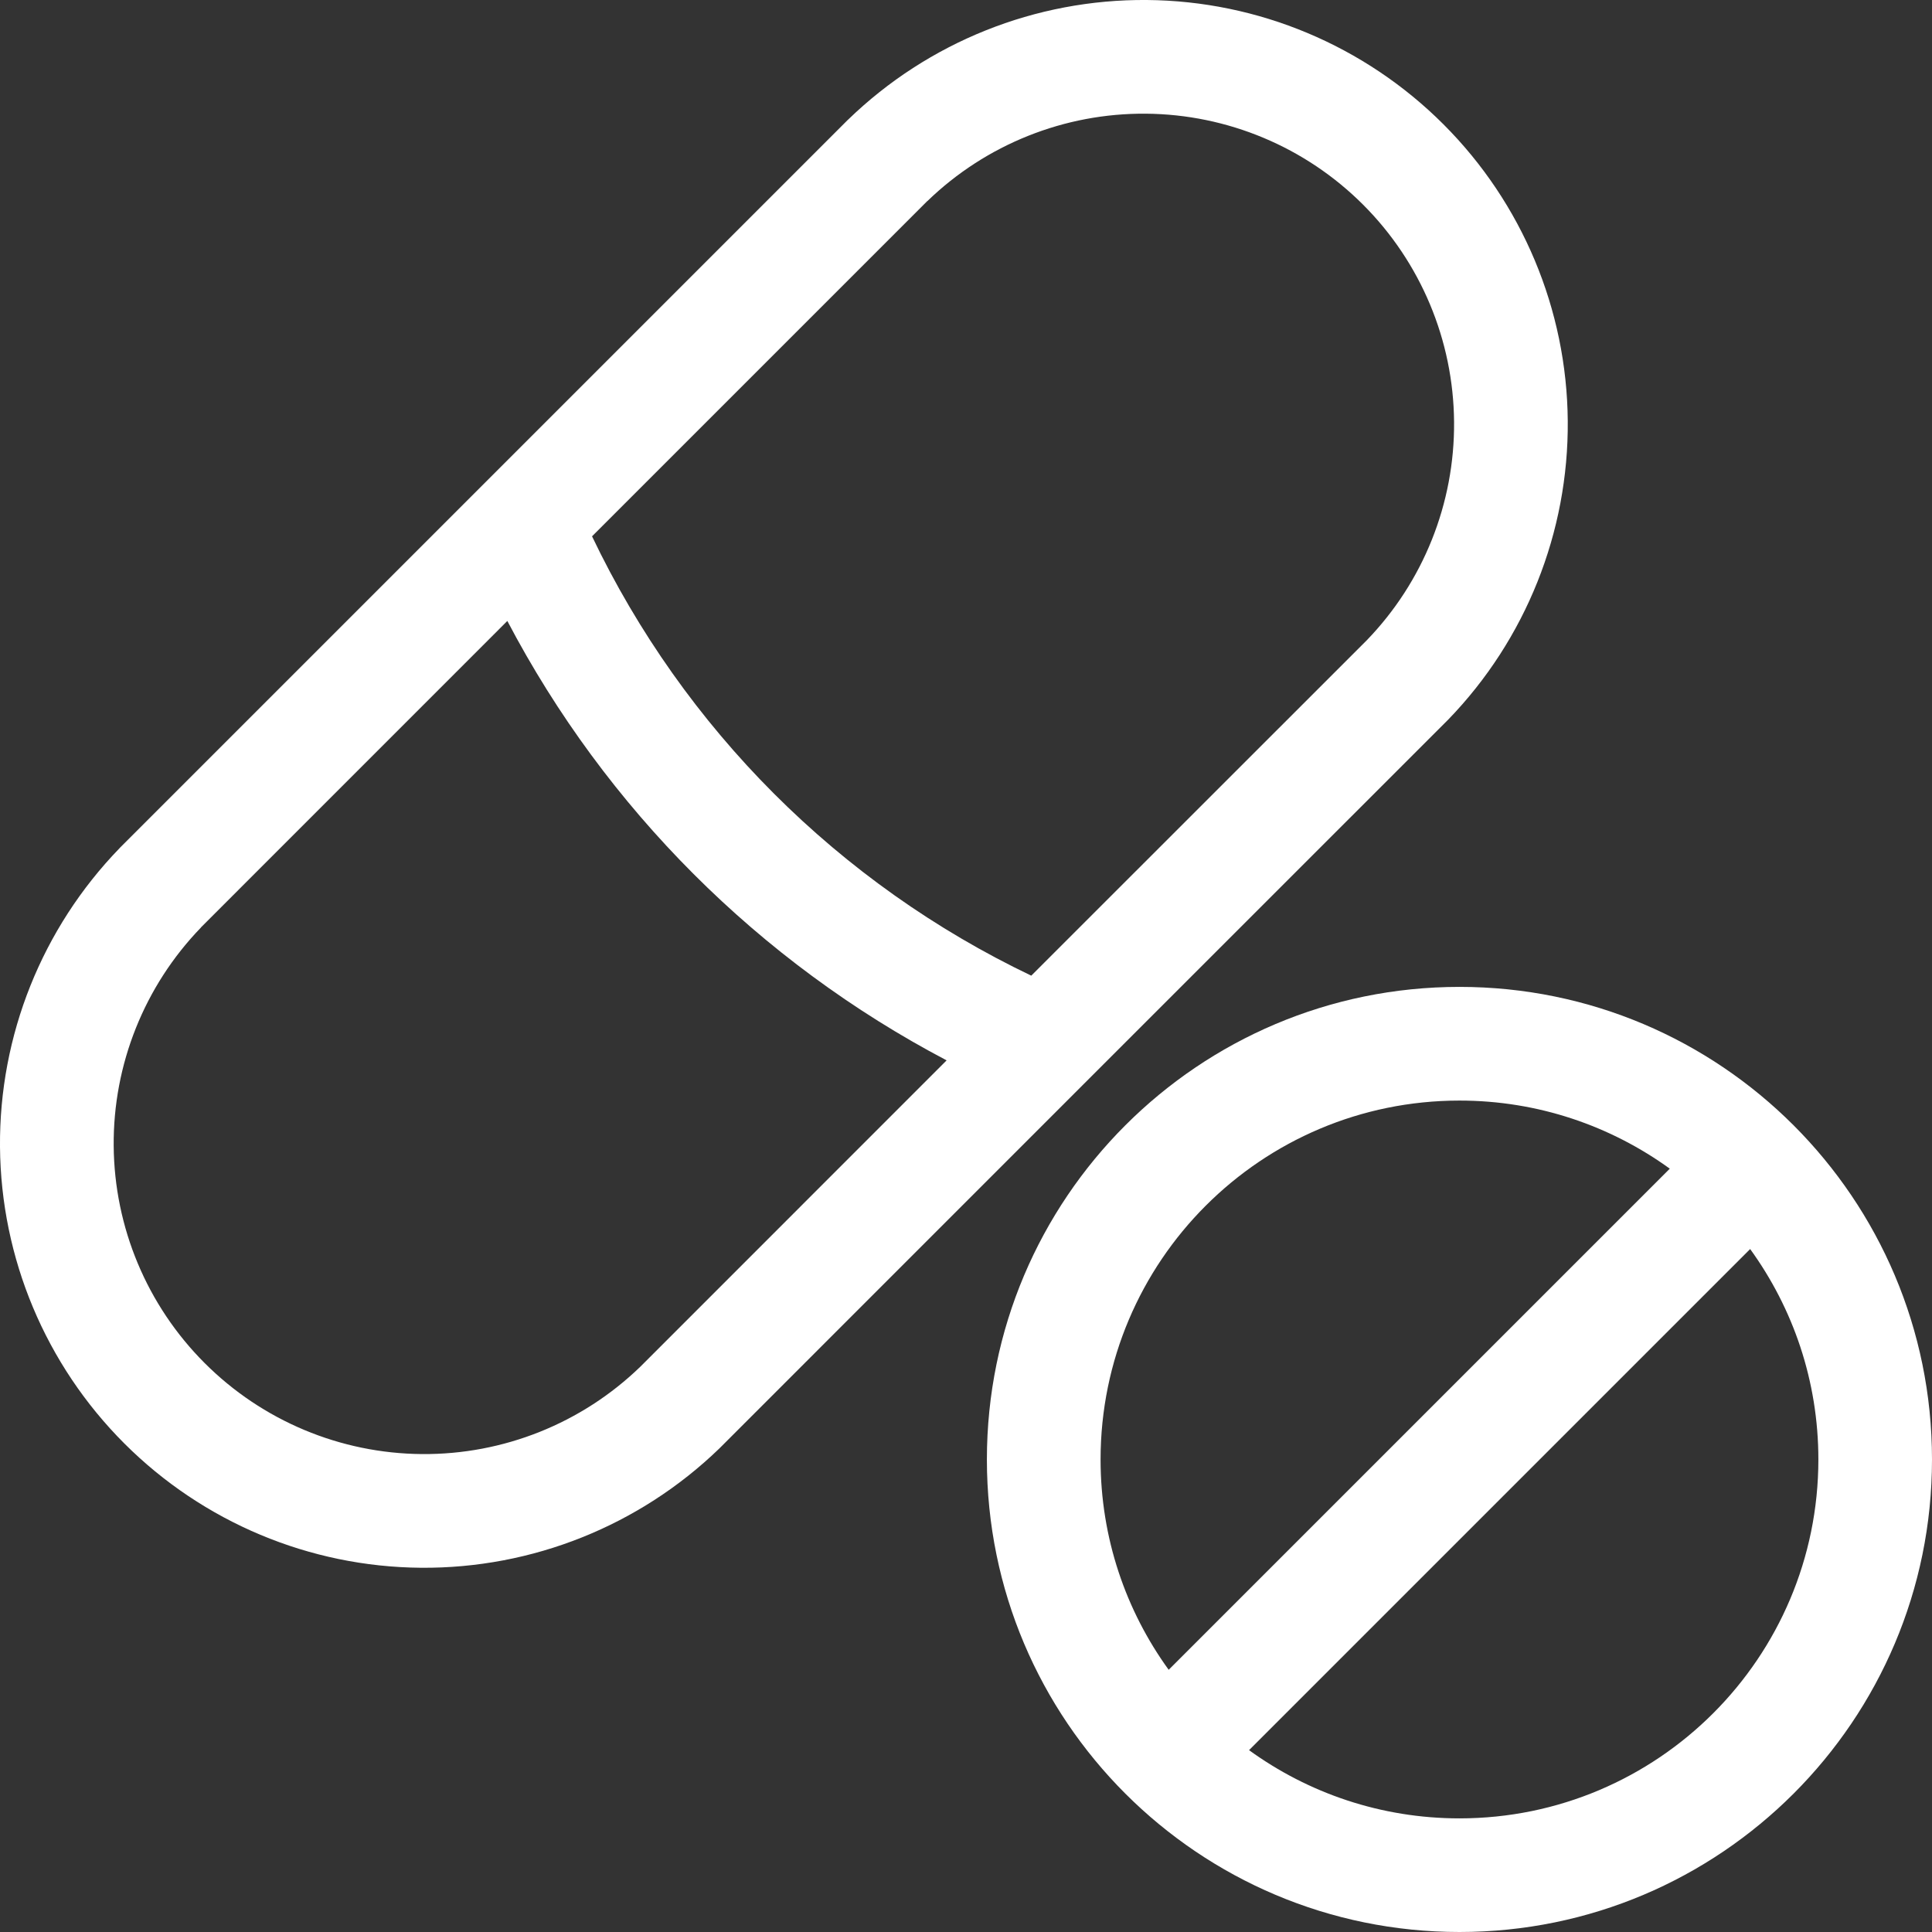 <?xml version="1.0" encoding="UTF-8"?> <svg xmlns="http://www.w3.org/2000/svg" width="32" height="32" viewBox="0 0 32 32" fill="none"><rect x="0" y="0" width="32" height="32" fill="#333333" stroke="none"/><path fill-rule="evenodd" clip-rule="evenodd" d="M24.174 16.346C28.496 16.346 32 19.851 32 24.174C32 28.496 28.496 32 24.174 32C19.851 32 16.346 28.496 16.346 24.174C16.346 19.851 19.851 16.346 24.174 16.346ZM20.688 28.988C21.668 29.698 22.871 30.118 24.174 30.118C27.456 30.117 30.117 27.456 30.118 24.174C30.118 22.871 29.698 21.668 28.988 20.688L20.688 28.988ZM24.174 18.229C20.891 18.229 18.229 20.891 18.229 24.174C18.229 25.475 18.648 26.678 19.357 27.657L27.657 19.357C26.678 18.648 25.475 18.229 24.174 18.229Z" fill="white"></path><path fill-rule="evenodd" clip-rule="evenodd" d="M18.996 0C20.84 0.015 22.604 0.755 23.908 2.059C25.212 3.363 25.952 5.127 25.967 6.971C25.982 8.815 25.271 10.592 23.989 11.917L17.956 17.949C17.948 17.957 17.941 17.965 17.933 17.972L11.917 23.989C10.592 25.271 8.815 25.982 6.971 25.967C5.127 25.952 3.363 25.212 2.059 23.908C0.755 22.604 0.015 20.84 0 18.996C-0.015 17.152 0.696 15.375 1.979 14.05L1.989 14.039L14.039 1.989C14.043 1.986 14.047 1.983 14.05 1.979C15.375 0.696 17.152 -0.015 18.996 0ZM3.33 15.359L3.331 15.36C2.392 16.33 1.872 17.63 1.883 18.98C1.894 20.331 2.435 21.622 3.39 22.577C4.345 23.532 5.636 24.073 6.987 24.084C8.337 24.095 9.637 23.575 10.607 22.636L15.679 17.563C12.573 15.93 10.035 13.392 8.403 10.285L3.33 15.359ZM18.98 1.883C17.63 1.872 16.33 2.392 15.36 3.331L15.359 3.33L9.806 8.883C11.328 12.069 13.896 14.638 17.081 16.16L22.636 10.607C23.575 9.637 24.095 8.337 24.084 6.987C24.073 5.636 23.532 4.345 22.577 3.39C21.622 2.435 20.331 1.894 18.98 1.883Z" fill="white"></path></svg> 
